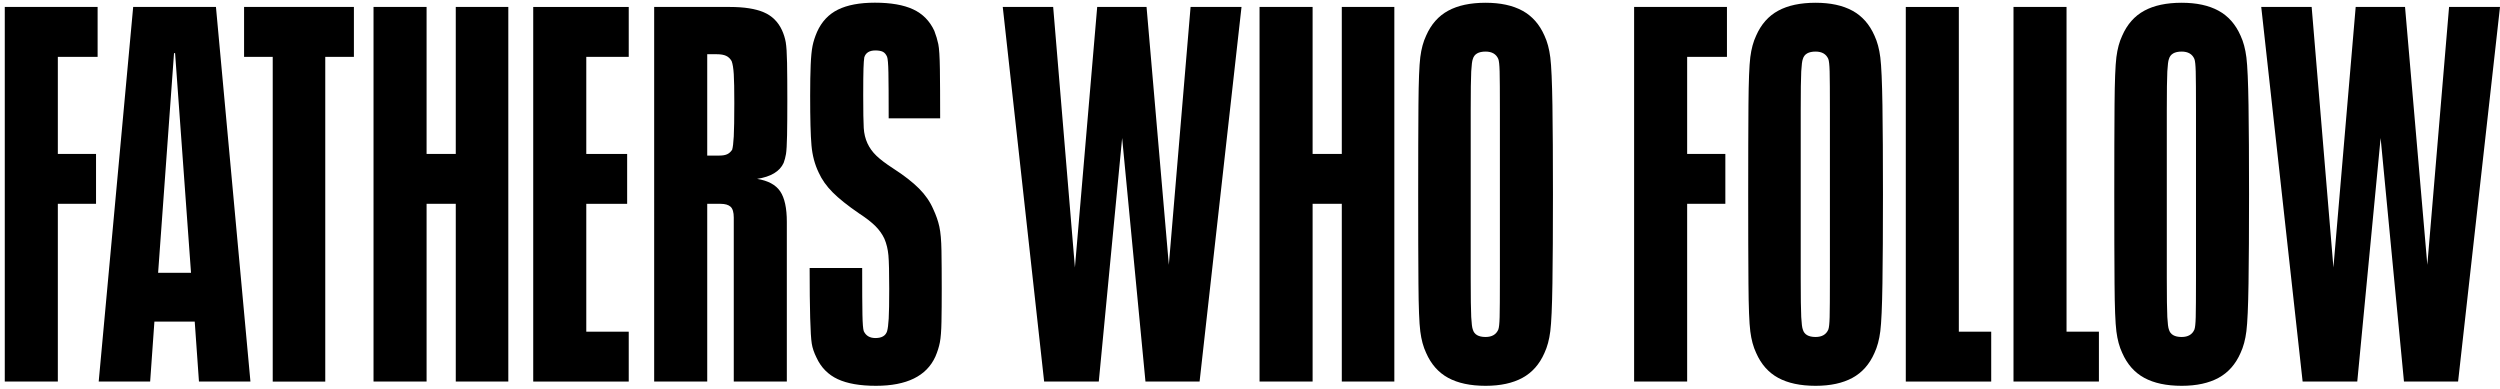 <?xml version="1.0" encoding="utf-8"?>
<!-- Generator: Adobe Illustrator 28.2.0, SVG Export Plug-In . SVG Version: 6.00 Build 0)  -->
<svg version="1.1" id="Layer_1" xmlns="http://www.w3.org/2000/svg" xmlns:xlink="http://www.w3.org/1999/xlink" x="0px" y="0px"
	 viewBox="0 0 1152 179.03" style="enable-background:new 0 0 1152 179.03;" xml:space="preserve">
<style type="text/css">
	.st0{fill:#FFFFFF;}
	.st1{fill:#FEFEFE;}
	.st2{fill:#2E2E2E;}
	.st3{fill:#181111;}
	.st4{fill:#1F1D1D;}
	.st5{fill:#1E1D1D;}
	.st6{fill:#262222;}
	.st7{fill:#272323;}
	.st8{fill:#BBBBBB;}
	.st9{fill:#525151;}
	.st10{fill:#323333;}
	.st11{fill:#212222;}
	.st12{fill:#B9B9B9;}
	.st13{fill:#404040;}
	.st14{fill:#232121;}
	.st15{fill:#2C2C2C;}
	.st16{fill:#4E4D4D;}
	.st17{fill:#383A3A;}
	.st18{fill:#3F3F40;}
	.st19{fill:#1D2323;}
	.st20{fill:#5F6161;}
	.st21{fill:#343737;}
	.st22{fill:#080808;}
	.st23{fill:#505151;}
	.st24{fill:#5A5C5C;}
	.st25{fill:#494949;}
	.st26{fill:#5B5A5A;}
	.st27{fill:#767272;}
	.st28{fill:#262626;}
	.st29{fill:#252525;}
	.st30{fill:#242424;}
	.st31{fill:#111010;}
	.st32{fill:#121111;}
	.st33{fill:#2B2B2B;}
	.st34{fill:#2A2A2A;}
	.st35{fill:#101010;}
	.st36{fill:#100F0F;}
	.st37{fill:#252626;}
	.st38{fill:#080909;}
	.st39{fill:#2B2A2A;}
	.st40{fill:#131313;}
	.st41{fill:#181818;}
	.st42{fill:#3B3C3C;}
	.st43{fill:#0F1111;}
	.st44{fill:#191818;}
	.st45{fill:#190F0F;}
	.st46{fill:#343434;}
	.st47{fill:#180D0D;}
	.st48{fill:#151313;}
	.st49{fill:#161616;}
	.st50{fill:#0E0F0F;}
	.st51{fill:#190C0C;}
	.st52{fill:#323232;}
	.st53{fill:#0F1010;}
	.st54{fill:#333333;}
	.st55{fill:#1F1313;}
	.st56{fill:#292A2A;}
	.st57{fill:#1E1C1C;}
	.st58{fill:#181313;}
	.st59{fill:#181414;}
	.st60{fill:#232323;}
	.st61{fill:#221515;}
	.st62{fill:#201616;}
	.st63{fill:#121212;}
	.st64{fill:#0A0606;}
	.st65{fill:#1F1010;}
	.st66{fill:#1D1010;}
	.st67{fill:#131717;}
	.st68{fill:#0F0B0B;}
	.st69{fill:#171818;}
	.st70{fill:#171717;}
	.st71{fill:#2B2C2C;}
	.st72{fill:#1A1B1B;}
	.st73{fill:#201C1C;}
	.st74{fill:#1F1B1B;}
	.st75{fill:#242323;}
	.st76{fill:#1C1E1E;}
	.st77{fill:#191B1B;}
	.st78{fill:#202020;}
	.st79{fill:#191414;}
	.st80{fill:#221E1E;}
	.st81{fill:#202323;}
	.st82{fill:#1B1D1D;}
	.st83{fill:#353333;}
	.st84{fill:#301D1D;}
	.st85{fill:#202A2A;}
	.st86{fill:#222323;}
	.st87{fill:#191515;}
	.st88{fill:#292727;}
	.st89{fill:#1B1C1C;}
	.st90{fill:#2D2626;}
	.st91{fill:#1E2222;}
	.st92{fill:#211C1C;}
	.st93{fill:#444444;}
	.st94{fill:#221D1D;}
	.st95{fill:#1E1E1E;}
	.st96{fill:#2B1212;}
	.st97{fill:#212525;}
	.st98{fill:#232222;}
	.st99{fill:#222222;}
	.st100{fill:#231A1A;}
	.st101{fill:#171919;}
	.st102{fill:#373737;}
	.st103{fill:#1C1C1C;}
	.st104{fill:#1E2121;}
	.st105{fill:#2A2323;}
	.st106{fill:#291B1B;}
	.st107{fill:#1F1A1A;}
	.st108{fill:#3D3D3D;}
	.st109{fill:#242929;}
	.st110{fill:#0D1010;}
	.st111{fill:#202222;}
	.st112{fill:#161515;}
	.st113{fill:#252B2B;}
	.st114{fill:#221313;}
	.st115{fill:#3D3E3E;}
	.st116{fill:#393939;}
	.st117{fill:#171B1B;}
	.st118{fill:#251D1D;}
	.st119{fill:#2D1F1F;}
	.st120{fill:#1A2020;}
	.st121{fill:#221B1B;}
	.st122{fill:#474747;}
	.st123{fill:#2C2525;}
	.st124{fill:#282E2E;}
	.st125{fill:#241E1E;}
	.st126{fill:#3F4242;}
	.st127{fill:#2B2323;}
	.st128{fill:#270F0F;}
	.st129{fill:#141313;}
	.st130{fill:#2F2F2F;}
	.st131{fill:#271C1C;}
	.st132{fill:#1D1C1C;}
	.st133{fill:#2C2424;}
	.st134{fill:#212626;}
	.st135{fill:#2B2222;}
	.st136{fill:#0F0C0C;}
	.st137{fill:#211B1B;}
	.st138{fill:#252A2A;}
	.st139{fill:#2B2020;}
	.st140{fill:#181C1C;}
	.st141{fill:#312626;}
	.st142{fill:#303434;}
	.st143{fill:#1F2020;}
	.st144{fill:#171A1A;}
	.st145{fill:#232B2B;}
	.st146{fill:#3E3232;}
	.st147{fill:#1E1919;}
	.st148{fill:#1D2121;}
	.st149{fill:#353B3B;}
	.st150{fill:#262020;}
	.st151{fill:#182020;}
	.st152{fill:#3B3838;}
	.st153{fill:#262B2B;}
	.st154{fill:#191919;}
	.st155{fill:#474040;}
	.st156{fill:#332828;}
	.st157{fill:#0A0A0A;}
	.st158{fill:#261C1C;}
	.st159{fill:#292525;}
	.st160{fill:#393838;}
	.st161{fill:#434141;}
	.st162{fill:#382C2C;}
	.st163{fill:#271D1D;}
	.st164{fill:#232424;}
	.st165{fill:#181919;}
	.st166{fill:#1E2020;}
	.st167{fill:#3A2E2E;}
	.st168{fill:#39393A;}
	.st169{fill:#382D2D;}
	.st170{fill:#211A1A;}
	.st171{fill:#2C3030;}
	.st172{fill:#3B3B3B;}
	.st173{fill:#241F1F;}
	.st174{fill:#101414;}
	.st175{fill:#2D2C2C;}
	.st176{fill:#303131;}
	.st177{fill:#282A2A;}
	.st178{fill:#293030;}
	.st179{fill:#363536;}
	.st180{fill:#574646;}
	.st181{fill:#4D4343;}
	.st182{fill:#292929;}
	.st183{fill:#222525;}
	.st184{fill:#331818;}
	.st185{fill:#1A2323;}
	.st186{fill:#B3BBBB;}
	.st187{fill:#1C2121;}
	.st188{fill:#353535;}
	.st189{fill:#2E2F2F;}
	.st190{fill:#272727;}
	.st191{fill:#3D3333;}
	.st192{fill:#3E3F3F;}
	.st193{fill:#1D2D2D;}
	.st194{fill:#303333;}
	.st195{fill:#363636;}
	.st196{fill:#3F3C3C;}
	.st197{fill:#362E2E;}
	.st198{fill:#333535;}
	.st199{fill:#2A2626;}
	.st200{fill:#282727;}
	.st201{fill:#383737;}
	.st202{fill:#313232;}
	.st203{fill:#271A1A;}
	.st204{fill:#3E3E3E;}
	.st205{fill:#363838;}
	.st206{fill:#0D0C0C;}
	.st207{fill:#262929;}
	.st208{fill:#252424;}
	.st209{fill:#2A1919;}
	.st210{fill:#0E0808;}
	.st211{fill:#170D0D;}
	.st212{fill:#252222;}
	.st213{fill:#424040;}
	.st214{fill:#323131;}
	.st215{fill:#454545;}
	.st216{fill:#272525;}
	.st217{fill:#393A3A;}
	.st218{fill:#3A3B3B;}
	.st219{fill:#1B1414;}
	.st220{fill:#444545;}
	.st221{fill:#3A3C3C;}
	.st222{fill:#3E4343;}
	.st223{fill:#414242;}
	.st224{fill:#040404;}
	.st225{fill:#4A4D4D;}
	.st226{fill:#464747;}
	.st227{fill:#4A4E4E;}
	.st228{fill:#3D3F3F;}
	.st229{fill:#343131;}
	.st230{fill:#585D5D;}
	.st231{fill:#474D4D;}
	.st232{fill:#464A4A;}
	.st233{fill:#3F3F3F;}
	.st234{fill:#343535;}
	.st235{fill:#3E4040;}
	.st236{fill:#4D5656;}
	.st237{fill:#4F5151;}
	.st238{fill:#494B4B;}
	.st239{fill:#4F5050;}
	.st240{fill:#5A5858;}
	.st241{fill:#5C5B5B;}
	.st242{fill:#4E4E4E;}
	.st243{fill:#536363;}
	.st244{fill:#1E1717;}
	.st245{fill:#4E5050;}
	.st246{fill:#201B1B;}
	.st247{fill:#323434;}
	.st248{fill:#717474;}
	.st249{fill:#343636;}
	.st250{fill:#616A6A;}
	.st251{fill:#292C2C;}
	.st252{fill:#544545;}
	.st253{fill:#3A3E3E;}
	.st254{fill:#687A7A;}
	.st255{fill:#4C3D3D;}
	.st256{fill:#2D2D2D;}
	.st257{fill:#4C4C4C;}
	.st258{fill:#211E1E;}
	.st259{fill:#434444;}
	.st260{fill:#2C2E2E;}
	.st261{fill:#3C3B3B;}
	.st262{fill:#3F4141;}
	.st263{fill:#393B3B;}
	.st264{fill:#060606;}
	.st265{fill:#4E5151;}
	.st266{fill:#313333;}
	.st267{fill:#333434;}
	.st268{fill:#2D2E2E;}
	.st269{fill:#090909;}
	.st270{fill:#403E3E;}
	.st271{fill:#2F2E2E;}
	.st272{fill:#545656;}
	.st273{fill:#9BA1A1;}
	.st274{fill:#565E5E;}
	.st275{fill:#353636;}
	.st276{fill:#2C2D2D;}
	.st277{fill:#474949;}
	.st278{fill:#160F0F;}
	.st279{fill:#373B3B;}
	.st280{fill:#525252;}
	.st281{fill:#CADADA;}
	.st282{fill:#191A1A;}
	.st283{fill:#363737;}
	.st284{fill:#2C2222;}
	.st285{fill:#2B2E2E;}
	.st286{fill:#464646;}
	.st287{fill:#1A1414;}
	.st288{fill:#5B5D5D;}
	.st289{fill:#BFBEBE;}
	.st290{fill:#1C2424;}
	.st291{fill:#605E5E;}
	.st292{fill:#3C3D3D;}
	.st293{fill:#CACECE;}
	.st294{fill:#201F1F;}
	.st295{fill:#535757;}
	.st296{fill:#6F7E7E;}
	.st297{fill:#282828;}
	.st298{fill:#2D2F2F;}
	.st299{fill:#020303;}
	.st300{fill:#535454;}
	.st301{fill:#5D5F5F;}
	.st302{fill:#292828;}
	.st303{fill:#414040;}
	.st304{fill:#303030;}
	.st305{fill:#3F3D3D;}
	.st306{fill:#4B4D4D;}
	.st307{fill:#424343;}
	.st308{fill:#3A3A3A;}
	.st309{fill:#1B1A1A;}
	.st310{fill:#545353;}
	.st311{fill:#404242;}
	.st312{fill:#5B5858;}
	.st313{fill:#0C0A0A;}
	.st314{fill:#262525;}
	.st315{fill:#474A4A;}
	.st316{fill:#4D5353;}
	.st317{fill:#303232;}
	.st318{fill:#4D4D4D;}
	.st319{fill:#484949;}
	.st320{fill:#5A5A5A;}
	.st321{fill:#272828;}
	.st322{fill:#1A1A1A;}
	.st323{fill:#010101;}
	.st324{fill:#373A3A;}
	.st325{fill:#525555;}
	.st326{fill:#373838;}
	.st327{fill:#3A3636;}
	.st328{fill:#1F1F1F;}
	.st329{fill:#4B4B4B;}
	.st330{fill:#4F5252;}
	.st331{fill:#6B6E6E;}
	.st332{fill:#0F1212;}
	.st333{fill:#212121;}
	.st334{fill:#353A3A;}
	.st335{fill:#1E1B1B;}
	.st336{fill:#353737;}
	.st337{fill:#151414;}
	.st338{fill:#1B1818;}
	.st339{fill:#B2B8B8;}
	.st340{fill:#3C4343;}
	.st341{fill:#363333;}
	.st342{fill:#313131;}
	.st343{fill:#363535;}
	.st344{fill:#3A3D3D;}
	.st345{fill:#414141;}
	.st346{fill:#1C1818;}
	.st347{fill:#515353;}
	.st348{fill:#555353;}
	.st349{fill:#414343;}
	.st350{fill:#383838;}
	.st351{fill:#3C3C3C;}
	.st352{fill:#3F4040;}
	.st353{fill:#545555;}
	.st354{fill:#505353;}
	.st355{fill:#434545;}
	.st356{fill:#454848;}
	.st357{fill:#4E4F4F;}
	.st358{fill:#484848;}
	.st359{fill:#585456;}
	.st360{fill:#525050;}
	.st361{fill:#4C4D4D;}
	.st362{fill:#575B5B;}
	.st363{fill:#424545;}
	.st364{fill:#222626;}
	.st365{fill:#050505;}
	.st366{fill:#3B3D3D;}
	.st367{fill:#252727;}
	.st368{fill:#4A4C4C;}
	.st369{fill:#2C2B2B;}
	.st370{fill:#4E5656;}
	.st371{fill:#505454;}
	.st372{fill:#0E0707;}
	.st373{fill:#100909;}
	.st374{fill:#5D6060;}
	.st375{fill:#454646;}
	.st376{fill:#5B6060;}
	.st377{fill:#333232;}
	.st378{fill:#333838;}
	.st379{fill:#181717;}
	.st380{fill:#3F3E3E;}
	.st381{fill:#404141;}
	.st382{fill:#464848;}
	.st383{fill:#212020;}
	.st384{fill:#161414;}
	.st385{fill:#424444;}
	.st386{fill:#B6C1C1;}
	.st387{fill:#424242;}
	.st388{fill:#4D4E4E;}
	.st389{fill:#373939;}
	.st390{fill:#222121;}
	.st391{fill:#3E3D3D;}
	.st392{fill:#8D8F8F;}
	.st393{fill:#030606;}
	.st394{fill:#373636;}
	.st395{fill:#3E4747;}
	.st396{fill:#191C1C;}
	.st397{fill:#323535;}
	.st398{fill:#060B0B;}
	.st399{fill:#393535;}
	.st400{fill:#4C4E4E;}
	.st401{fill:#4F5757;}
	.st402{fill:#1D1D1D;}
	.st403{fill:#120D0D;}
	.st404{fill:#757575;}
	.st405{fill:#272626;}
	.st406{fill:#494C4C;}
	.st407{fill:#676D6D;}
	.st408{fill:#4F4E4E;}
	.st409{fill:#787C7C;}
	.st410{fill:#3B3A3A;}
	.st411{fill:#474B4B;}
	.st412{fill:#585656;}
	.st413{fill:#485252;}
	.st414{fill:#4A4A4A;}
	.st415{fill:#474848;}
	.st416{fill:#4B4A4A;}
	.st417{fill:#666464;}
	.st418{fill:#484E4E;}
	.st419{fill:#595A5A;}
	.st420{fill:#0B0909;}
	.st421{fill:#040303;}
	.st422{fill:#131212;}
	.st423{fill:#1A1818;}
	.st424{fill:#818282;}
	.st425{fill:#201414;}
	.st426{fill:#4D5151;}
	.st427{fill:#606262;}
	.st428{fill:#AACCCC;}
	.st429{fill:#404343;}
	.st430{fill:#4F4F4F;}
	.st431{fill:#5C6464;}
	.st432{fill:#615F5F;}
	.st433{fill:#686868;}
	.st434{fill:#050404;}
	.st435{fill:#515252;}
	.st436{fill:#4A4B4B;}
	.st437{fill:#4B4C4C;}
	.st438{fill:#626666;}
	.st439{fill:#0D1212;}
	.st440{fill:#353939;}
	.st441{fill:#160E0E;}
	.st442{fill:#7A7E7E;}
	.st443{fill:#757777;}
	.st444{fill:#717171;}
	.st445{fill:#484B4B;}
	.st446{fill:#1B1B1B;}
	.st447{fill:#1A1717;}
	.st448{fill:#707575;}
	.st449{fill:#141212;}
	.st450{fill:#666666;}
	.st451{fill:#5C5D5D;}
	.st452{fill:#3B3F3F;}
	.st453{fill:#2A2929;}
	.st454{fill:#898484;}
	.st455{fill:#505050;}
	.st456{fill:#626767;}
	.st457{fill:#595959;}
	.st458{fill:#727F7F;}
	.st459{fill:#606161;}
	.st460{fill:#0C0909;}
	.st461{fill:#0A0909;}
	.st462{fill:#383939;}
	.st463{fill:#444646;}
	.st464{fill:#060C0C;}
	.st465{fill:#434343;}
	.st466{fill:#777A7A;}
	.st467{fill:#181515;}
	.st468{fill:#5A5D5D;}
	.st469{fill:#120E0E;}
	.st470{fill:#100D0D;}
	.st471{fill:#030202;}
	.st472{fill:#707171;}
	.st473{fill:#737979;}
	.st474{fill:#555656;}
	.st475{fill:#282929;}
	.st476{fill:#4D5050;}
	.st477{fill:#9C9D9D;}
	.st478{fill:#B5B7B7;}
	.st479{fill:#202121;}
	.st480{fill:#D0CECE;}
	.st481{fill:#656464;}
	.st482{fill:#484C4D;}
	.st483{fill:#362828;}
	.st484{fill:#636767;}
	.st485{fill:#0A0808;}
	.st486{fill:#5B5C5C;}
	.st487{fill:#1B2222;}
	.st488{fill:#0E0909;}
	.st489{fill:#5B5E5E;}
	.st490{fill:#080707;}
	.st491{fill:#251F1F;}
	.st492{fill:#0E0E0E;}
	.st493{fill:#697171;}
	.st494{fill:#474E4E;}
	.st495{fill:#5F6868;}
	.st496{fill:#151212;}
	.st497{fill:#191717;}
	.st498{fill:#1D1818;}
	.st499{fill:#363B3B;}
	.st500{fill:#6A7070;}
	.st501{fill:#121616;}
	.st502{fill:#473737;}
	.st503{fill:#7D7878;}
	.st504{fill:#4D4E4F;}
	.st505{fill:#616362;}
	.st506{fill:#141414;}
	.st507{fill:#151010;}
	.st508{fill:#818888;}
	.st509{fill:#1F1E1E;}
	.st510{fill:#171616;}
	.st511{fill:#151616;}
	.st512{fill:#F9FCFC;}
	.st513{fill:#1A1010;}
	.st514{fill:#111313;}
	.st515{fill:#1F2222;}
	.st516{fill:#1B1E1E;}
	.st517{fill:#271F1F;}
	.st518{fill:#1A1111;}
	.st519{fill:#555555;}
	.st520{fill:#4C5050;}
	.st521{fill:#494A4A;}
	.st522{fill:#4D4F4F;}
	.st523{fill:#4C4B4B;}
	.st524{fill:#B6B8B8;}
	.st525{fill:#1D1A1A;}
	.st526{fill:#414444;}
	.st527{fill:#C2E9E9;}
	.st528{fill:#D4D2D2;}
	.st529{fill:#D7DDDD;}
	.st530{fill:#493F3F;}
	.st531{fill:#717B7B;}
	.st532{fill:#9FA4A4;}
	.st533{fill:#171212;}
	.st534{fill:#E2DFDF;}
	.st535{fill:#4B4949;}
	.st536{fill:#151515;}
	.st537{fill:#5C5C5C;}
	.st538{fill:#676969;}
	.st539{fill:#130B0B;}
	.st540{fill:#554E4E;}
	.st541{fill:#222020;}
	.st542{fill:#545959;}
	.st543{fill:#726F6F;}
	.st544{fill:#5C5F5F;}
	.st545{fill:#444747;}
	.st546{fill:#161313;}
	.st547{fill:#241A1A;}
	.st548{fill:#201E1E;}
	.st549{fill:#393C3C;}
	.st550{fill:#515151;}
	.st551{fill:#596060;}
	.st552{fill:#1A1616;}
	.st553{fill:#434747;}
	.st554{fill:#6B7171;}
	.st555{fill:#262325;}
	.st556{fill:#575858;}
	.st557{fill:#242525;}
	.st558{fill:#5D605F;}
	.st559{fill:#434646;}
	.st560{fill:#2A2727;}
	.st561{fill:#565858;}
	.st562{fill:#1C1616;}
	.st563{fill:#100E0E;}
	.st564{fill:#4A4F4F;}
	.st565{fill:#262727;}
	.st566{fill:#252322;}
	.st567{fill:#211F1F;}
	.st568{fill:#201D1D;}
	.st569{fill:#606363;}
	.st570{fill:#575757;}
	.st571{fill:#686D6D;}
	.st572{fill:#6A6B6B;}
	.st573{fill:#565757;}
	.st574{fill:#252323;}
	.st575{fill:#4F5353;}
	.st576{fill:#5E6363;}
	.st577{fill:#575656;}
	.st578{fill:#484A4A;}
	.st579{fill:#1B1919;}
	.st580{fill:#585959;}
	.st581{fill:#535555;}
	.st582{fill:#5D5E5E;}
	.st583{fill:#282525;}
	.st584{fill:#1E1A1A;}
	.st585{fill:#717979;}
	.st586{fill:#141111;}
	.st587{fill:#1D1B1B;}
	.st588{fill:#4B4E4E;}
	.st589{fill:#171515;}
	.st590{fill:#636464;}
	.st591{fill:#5B6161;}
	.st592{fill:#5B5959;}
	.st593{fill:#4F4E4F;}
	.st594{fill:#5F6060;}
	.st595{fill:#3D4040;}
	.st596{fill:#252020;}
	.st597{fill:#150F0F;}
	.st598{fill:#565959;}
	.st599{fill:#616060;}
	.st600{fill:#1C1B1B;}
	.st601{fill:#4D4B4B;}
	.st602{fill:#080606;}
	.st603{fill:#3D3C3C;}
	.st604{fill:#363434;}
	.st605{fill:#646464;}
	.st606{fill:#121010;}
	.st607{fill:#292827;}
	.st608{fill:#565656;}
	.st609{fill:#575A5A;}
	.st610{fill:#818585;}
	.st611{fill:#0B0D0D;}
	.st612{fill:#506262;}
	.st613{fill:#373535;}
	.st614{fill:#575354;}
	.st615{fill:#5E5D5D;}
	.st616{fill:#6F6F6F;}
	.st617{fill:#6C6E6E;}
	.st618{fill:#828787;}
	.st619{fill:#555959;}
	.st620{fill:#474F4F;}
	.st621{fill:#595D5D;}
	.st622{fill:#565D5D;}
	.st623{fill:#6D7070;}
	.st624{fill:#696969;}
	.st625{fill:#565A5A;}
	.st626{fill:#535656;}
	.st627{fill:#9DA1A1;}
	.st628{fill:#4B4F4F;}
	.st629{fill:#797F7F;}
	.st630{fill:#747979;}
	.st631{fill:#788080;}
	.st632{fill:#434242;}
	.st633{fill:#535A5A;}
	.st634{fill:#444949;}
	.st635{fill:#5A5B5B;}
	.st636{fill:#555757;}
	.st637{fill:#1C1919;}
	.st638{fill:#5A6262;}
	.st639{fill:#575C5C;}
	.st640{fill:#DDEBEB;}
	.st641{fill:#E9F5F5;}
	.st642{fill:#616565;}
	.st643{fill:#9E8989;}
	.st644{fill:#3C3131;}
	.st645{fill:#7F7E7E;}
	.st646{fill:#939192;}
	.st647{fill:#2C2828;}
	.st648{fill:#545757;}
	.st649{fill:#7D7C7D;}
	.st650{fill:#585C5C;}
	.st651{fill:#646565;}
	.st652{fill:#9A9696;}
	.st653{fill:#A7ADAD;}
	.st654{fill:#D4CECE;}
	.st655{fill:#B8C2C2;}
	.st656{fill:#CFE3E3;}
	.st657{fill:#4F5152;}
	.st658{fill:#282626;}
	.st659{fill:#3C3E3E;}
	.st660{fill:#1D1E1E;}
	.st661{fill:#111111;}
	.st662{fill:#494D4D;}
	.st663{fill:#191616;}
	.st664{fill:#595B5B;}
	.st665{fill:#0F0D0D;}
	.st666{fill:#0C0C0C;}
	.st667{fill:#767676;}
	.st668{fill:#717070;}
	.st669{fill:#454747;}
	.st670{fill:#1A1919;}
	.st671{fill:#7E8585;}
	.st672{fill:#545454;}
	.st673{fill:#5C5E5E;}
	.st674{fill:#666767;}
	.st675{fill:#777676;}
	.st676{fill:#525959;}
	.st677{fill:#525353;}
	.st678{fill:#858383;}
	.st679{fill:#5D6262;}
	.st680{fill:#131010;}
	.st681{fill:#515656;}
	.st682{fill:#5F5D5D;}
	.st683{fill:#1B1717;}
	.st684{fill:#5E6060;}
	.st685{fill:#525656;}
	.st686{fill:#C3E1E1;}
	.st687{fill:#BBD8D8;}
	.st688{fill:#9CC8C8;}
	.st689{fill:#B7B1B1;}
	.st690{fill:#6C6D6D;}
	.st691{fill:#706A6A;}
	.st692{fill:#5C6060;}
	.st693{fill:#757676;}
	.st694{fill:#585858;}
	.st695{fill:#6F7171;}
	.st696{fill:#7D7E7E;}
	.st697{fill:#1D1717;}
	.st698{fill:#5D6363;}
</style>
<g>
	<path d="M2.2,3.21h42.78V26.2H26.65v44.74h17.6v22.98h-17.6v81.9H2.2V3.21z"/>
	<path d="M89.73,148.19H71.15l-1.96,27.63H45.48L61.37,3.21h38.14l15.89,172.61H91.68L89.73,148.19z M88.02,125.7L80.68,24.48h-0.49
		L72.86,125.7H88.02z"/>
	<path d="M125.67,26.2h-13.2V3.21h50.61V26.2h-13.2v149.63h-24.21V26.2z"/>
	<path d="M172.12,3.21h24.45v67.72h13.45V3.21h24.21v172.61h-24.21v-81.9h-13.45v81.9h-24.45V3.21z"/>
	<path d="M245.71,3.21h44.01V26.2h-19.56v44.74h18.83v22.98h-18.83v58.92h19.56v22.98h-44.01V3.21z"/>
	<path d="M359.51,88.17c2.04,3.02,3.06,7.7,3.06,14.06v73.59h-24.45v-75.55c0-2.44-0.49-4.11-1.47-5.01
		c-0.98-0.89-2.53-1.34-4.65-1.34h-6.11v81.9h-24.45V3.21h34.96c6.52,0,11.69,0.82,15.52,2.44c3.83,1.63,6.64,4.4,8.44,8.31
		c0.81,1.8,1.38,3.63,1.71,5.5c0.32,1.88,0.53,5.05,0.61,9.54c0.08,4.48,0.12,10.14,0.12,16.99c0,6.69-0.04,12.15-0.12,16.38
		c-0.09,4.24-0.25,7.09-0.49,8.56c-0.25,1.47-0.61,2.85-1.1,4.16c-1.8,3.91-5.87,6.36-12.22,7.33
		C353.93,83.24,357.47,85.16,359.51,88.17z M338.12,62.87c0.16-2.93,0.25-8.07,0.25-15.4c0-6.19-0.08-10.64-0.25-13.32
		s-0.49-4.68-0.98-5.99c-0.65-1.14-1.51-1.96-2.57-2.44c-1.06-0.49-2.49-0.73-4.28-0.73h-4.4v46.7h5.63c1.47,0,2.65-0.2,3.54-0.61
		c0.9-0.4,1.67-1.1,2.32-2.08C337.71,67.84,337.96,65.8,338.12,62.87z"/>
	<path d="M386.04,174.72c-4.4-2.04-7.66-5.34-9.78-9.9c-1.14-2.28-1.88-4.44-2.2-6.48c-0.33-2.04-0.57-5.99-0.73-11.86
		c-0.16-5.87-0.25-13.53-0.25-22.98h24.21c0,10.27,0.04,17.44,0.12,21.51c0.08,4.08,0.28,6.6,0.61,7.58
		c0.98,2.12,2.77,3.18,5.38,3.18c2.93,0,4.72-1.06,5.38-3.18c0.32-1.14,0.57-3.06,0.73-5.75c0.16-2.69,0.24-7.29,0.24-13.81
		c0-7.49-0.12-12.63-0.37-15.4c-0.25-2.77-0.86-5.3-1.83-7.58c-0.98-2.12-2.37-4.07-4.16-5.87c-1.8-1.79-4.32-3.75-7.58-5.87
		c-5.22-3.58-9.25-6.8-12.1-9.66c-2.85-2.85-5.01-5.9-6.48-9.17c-1.8-3.75-2.9-7.9-3.3-12.47c-0.41-4.56-0.61-12.22-0.61-22.98
		c0-5.54,0.08-10.23,0.24-14.06c0.16-3.83,0.45-6.76,0.86-8.8c0.4-2.04,1.1-4.19,2.08-6.48c2.12-4.72,5.34-8.15,9.66-10.27
		c4.32-2.12,9.98-3.18,16.99-3.18c7.33,0,13.2,1.02,17.6,3.06c4.4,2.04,7.66,5.34,9.78,9.9c0.81,2.12,1.43,4.16,1.83,6.11
		c0.41,1.96,0.65,5.83,0.74,11.61c0.08,5.79,0.12,13.32,0.12,22.61h-23.72c0-9.94-0.04-16.95-0.12-21.02
		c-0.08-4.07-0.29-6.52-0.61-7.33c-0.49-1.14-1.14-1.91-1.96-2.32c-0.82-0.4-1.96-0.61-3.42-0.61c-2.77,0-4.48,1.06-5.13,3.18
		c-0.16,0.98-0.29,2.69-0.37,5.14c-0.08,2.44-0.12,6.6-0.12,12.47c0,7.33,0.08,12.31,0.24,14.92c0.16,2.61,0.73,4.97,1.71,7.09
		c0.98,2.12,2.36,4.03,4.16,5.75c1.79,1.71,4.32,3.63,7.58,5.74c5.05,3.26,9.05,6.36,11.98,9.29s5.13,6.11,6.6,9.54
		c1.3,2.77,2.24,5.46,2.81,8.07c0.57,2.61,0.9,6.32,0.98,11.12c0.08,4.81,0.12,10.64,0.12,17.48c0,6.03-0.04,11.12-0.12,15.28
		c-0.08,4.16-0.33,7.3-0.73,9.41c-0.41,2.12-1.1,4.32-2.08,6.6c-4.08,8.97-13.2,13.45-27.38,13.45
		C396.31,177.78,390.44,176.76,386.04,174.72z"/>
	<path d="M572.09,3.21l-19.32,172.61h-24.94L517.08,63.6l-10.76,112.22h-25.18L462.07,3.21h23.23l10.02,120.04L505.59,3.21h22.74
		l10.27,118.82L548.62,3.21H572.09z"/>
	<path d="M580.4,3.21h24.45v67.72h13.45V3.21h24.21v172.61H618.3v-81.9h-13.45v81.9H580.4V3.21z"/>
	<path d="M667.31,174.11c-4.48-2.44-7.86-6.27-10.15-11.49c-1.31-2.77-2.2-6.07-2.69-9.9c-0.49-3.83-0.78-11.16-0.85-22
		c-0.09-10.84-0.12-24.57-0.12-41.19c0-16.63,0.04-30.36,0.12-41.2c0.08-10.84,0.37-18.17,0.85-22c0.49-3.83,1.38-7.13,2.69-9.9
		c2.28-5.21,5.66-9.05,10.15-11.49c4.48-2.44,10.23-3.67,17.24-3.67c6.85,0,12.51,1.22,16.99,3.67c4.48,2.44,7.86,6.28,10.15,11.49
		c1.3,2.77,2.2,6.11,2.69,10.02c0.49,3.91,0.81,11.25,0.98,22c0.16,10.76,0.24,24.45,0.24,41.08c0,16.62-0.08,30.31-0.24,41.07
		c-0.16,10.76-0.49,18.09-0.98,22c-0.49,3.91-1.39,7.25-2.69,10.02c-2.28,5.22-5.67,9.05-10.15,11.49
		c-4.48,2.44-10.15,3.67-16.99,3.67C677.54,177.78,671.8,176.55,667.31,174.11z M690.42,151.86c0.32-0.81,0.53-2.73,0.61-5.75
		c0.08-3.01,0.12-9.08,0.12-18.21c0-9.13,0-21.92,0-38.38c0-16.46,0-29.25,0-38.38c0-9.13-0.04-15.2-0.12-18.21
		c-0.08-3.01-0.29-4.93-0.61-5.74c-0.98-2.28-2.93-3.42-5.87-3.42c-3.26,0-5.22,1.14-5.87,3.42c-0.33,0.82-0.57,2.73-0.74,5.74
		c-0.16,3.02-0.24,9.09-0.24,18.21c0,9.13,0,21.92,0,38.38c0,16.46,0,29.26,0,38.38c0,9.13,0.08,15.2,0.24,18.21
		c0.16,3.02,0.41,4.93,0.74,5.75c0.65,2.28,2.6,3.42,5.87,3.42C687.48,155.28,689.44,154.14,690.42,151.86z"/>
	<path d="M753,3.21h42.78V26.2h-18.34v44.74h17.6v22.98h-17.6v81.9H753V3.21z"/>
	<path d="M819.38,174.11c-4.48-2.44-7.86-6.27-10.15-11.49c-1.31-2.77-2.2-6.07-2.69-9.9c-0.49-3.83-0.78-11.16-0.85-22
		c-0.09-10.84-0.12-24.57-0.12-41.19c0-16.63,0.04-30.36,0.12-41.2c0.08-10.84,0.37-18.17,0.85-22c0.49-3.83,1.38-7.13,2.69-9.9
		c2.28-5.21,5.66-9.05,10.15-11.49c4.48-2.44,10.23-3.67,17.24-3.67c6.85,0,12.51,1.22,16.99,3.67c4.48,2.44,7.86,6.28,10.15,11.49
		c1.3,2.77,2.2,6.11,2.69,10.02c0.49,3.91,0.81,11.25,0.98,22c0.16,10.76,0.24,24.45,0.24,41.08c0,16.62-0.08,30.31-0.24,41.07
		c-0.16,10.76-0.49,18.09-0.98,22c-0.49,3.91-1.39,7.25-2.69,10.02c-2.28,5.22-5.67,9.05-10.15,11.49
		c-4.48,2.44-10.15,3.67-16.99,3.67C829.61,177.78,823.86,176.55,819.38,174.11z M842.49,151.86c0.32-0.81,0.53-2.73,0.61-5.75
		c0.08-3.01,0.12-9.08,0.12-18.21c0-9.13,0-21.92,0-38.38c0-16.46,0-29.25,0-38.38c0-9.13-0.04-15.2-0.12-18.21
		c-0.08-3.01-0.29-4.93-0.61-5.74c-0.98-2.28-2.93-3.42-5.87-3.42c-3.26,0-5.22,1.14-5.87,3.42c-0.33,0.82-0.57,2.73-0.74,5.74
		c-0.16,3.02-0.24,9.09-0.24,18.21c0,9.13,0,21.92,0,38.38c0,16.46,0,29.26,0,38.38c0,9.13,0.08,15.2,0.24,18.21
		c0.16,3.02,0.41,4.93,0.74,5.75c0.65,2.28,2.6,3.42,5.87,3.42C839.55,155.28,841.51,154.14,842.49,151.86z"/>
	<path d="M878.18,3.21h24.45v149.63h14.92v22.98h-39.36V3.21z"/>
	<path d="M927.81,3.21h24.45v149.63h14.92v22.98h-39.36V3.21z"/>
	<path d="M988.07,174.11c-4.48-2.44-7.86-6.27-10.15-11.49c-1.31-2.77-2.2-6.07-2.69-9.9c-0.49-3.83-0.78-11.16-0.85-22
		c-0.09-10.84-0.12-24.57-0.12-41.19c0-16.63,0.04-30.36,0.12-41.2c0.08-10.84,0.37-18.17,0.85-22c0.49-3.83,1.38-7.13,2.69-9.9
		c2.28-5.21,5.66-9.05,10.15-11.49c4.48-2.44,10.23-3.67,17.24-3.67c6.85,0,12.51,1.22,16.99,3.67c4.48,2.44,7.86,6.28,10.15,11.49
		c1.3,2.77,2.2,6.11,2.69,10.02c0.49,3.91,0.81,11.25,0.98,22c0.16,10.76,0.24,24.45,0.24,41.08c0,16.62-0.08,30.31-0.24,41.07
		c-0.16,10.76-0.49,18.09-0.98,22c-0.49,3.91-1.39,7.25-2.69,10.02c-2.28,5.22-5.67,9.05-10.15,11.49
		c-4.48,2.44-10.15,3.67-16.99,3.67C998.3,177.78,992.55,176.55,988.07,174.11z M1011.18,151.86c0.32-0.81,0.53-2.73,0.61-5.75
		c0.08-3.01,0.12-9.08,0.12-18.21c0-9.13,0-21.92,0-38.38c0-16.46,0-29.25,0-38.38c0-9.13-0.04-15.2-0.12-18.21
		c-0.08-3.01-0.29-4.93-0.61-5.74c-0.98-2.28-2.93-3.42-5.87-3.42c-3.26,0-5.22,1.14-5.87,3.42c-0.33,0.82-0.57,2.73-0.74,5.74
		c-0.16,3.02-0.24,9.09-0.24,18.21c0,9.13,0,21.92,0,38.38c0,16.46,0,29.26,0,38.38c0,9.13,0.08,15.2,0.24,18.21
		c0.16,3.02,0.41,4.93,0.74,5.75c0.65,2.28,2.6,3.42,5.87,3.42C1008.24,155.28,1010.2,154.14,1011.18,151.86z"/>
	<path d="M1152,3.21l-19.31,172.61h-24.94L1096.99,63.6l-10.76,112.22h-25.18L1041.98,3.21h23.23l10.03,120.04L1085.5,3.21h22.74
		l10.27,118.82l10.02-118.82H1152z"/>
</g>
</svg>
